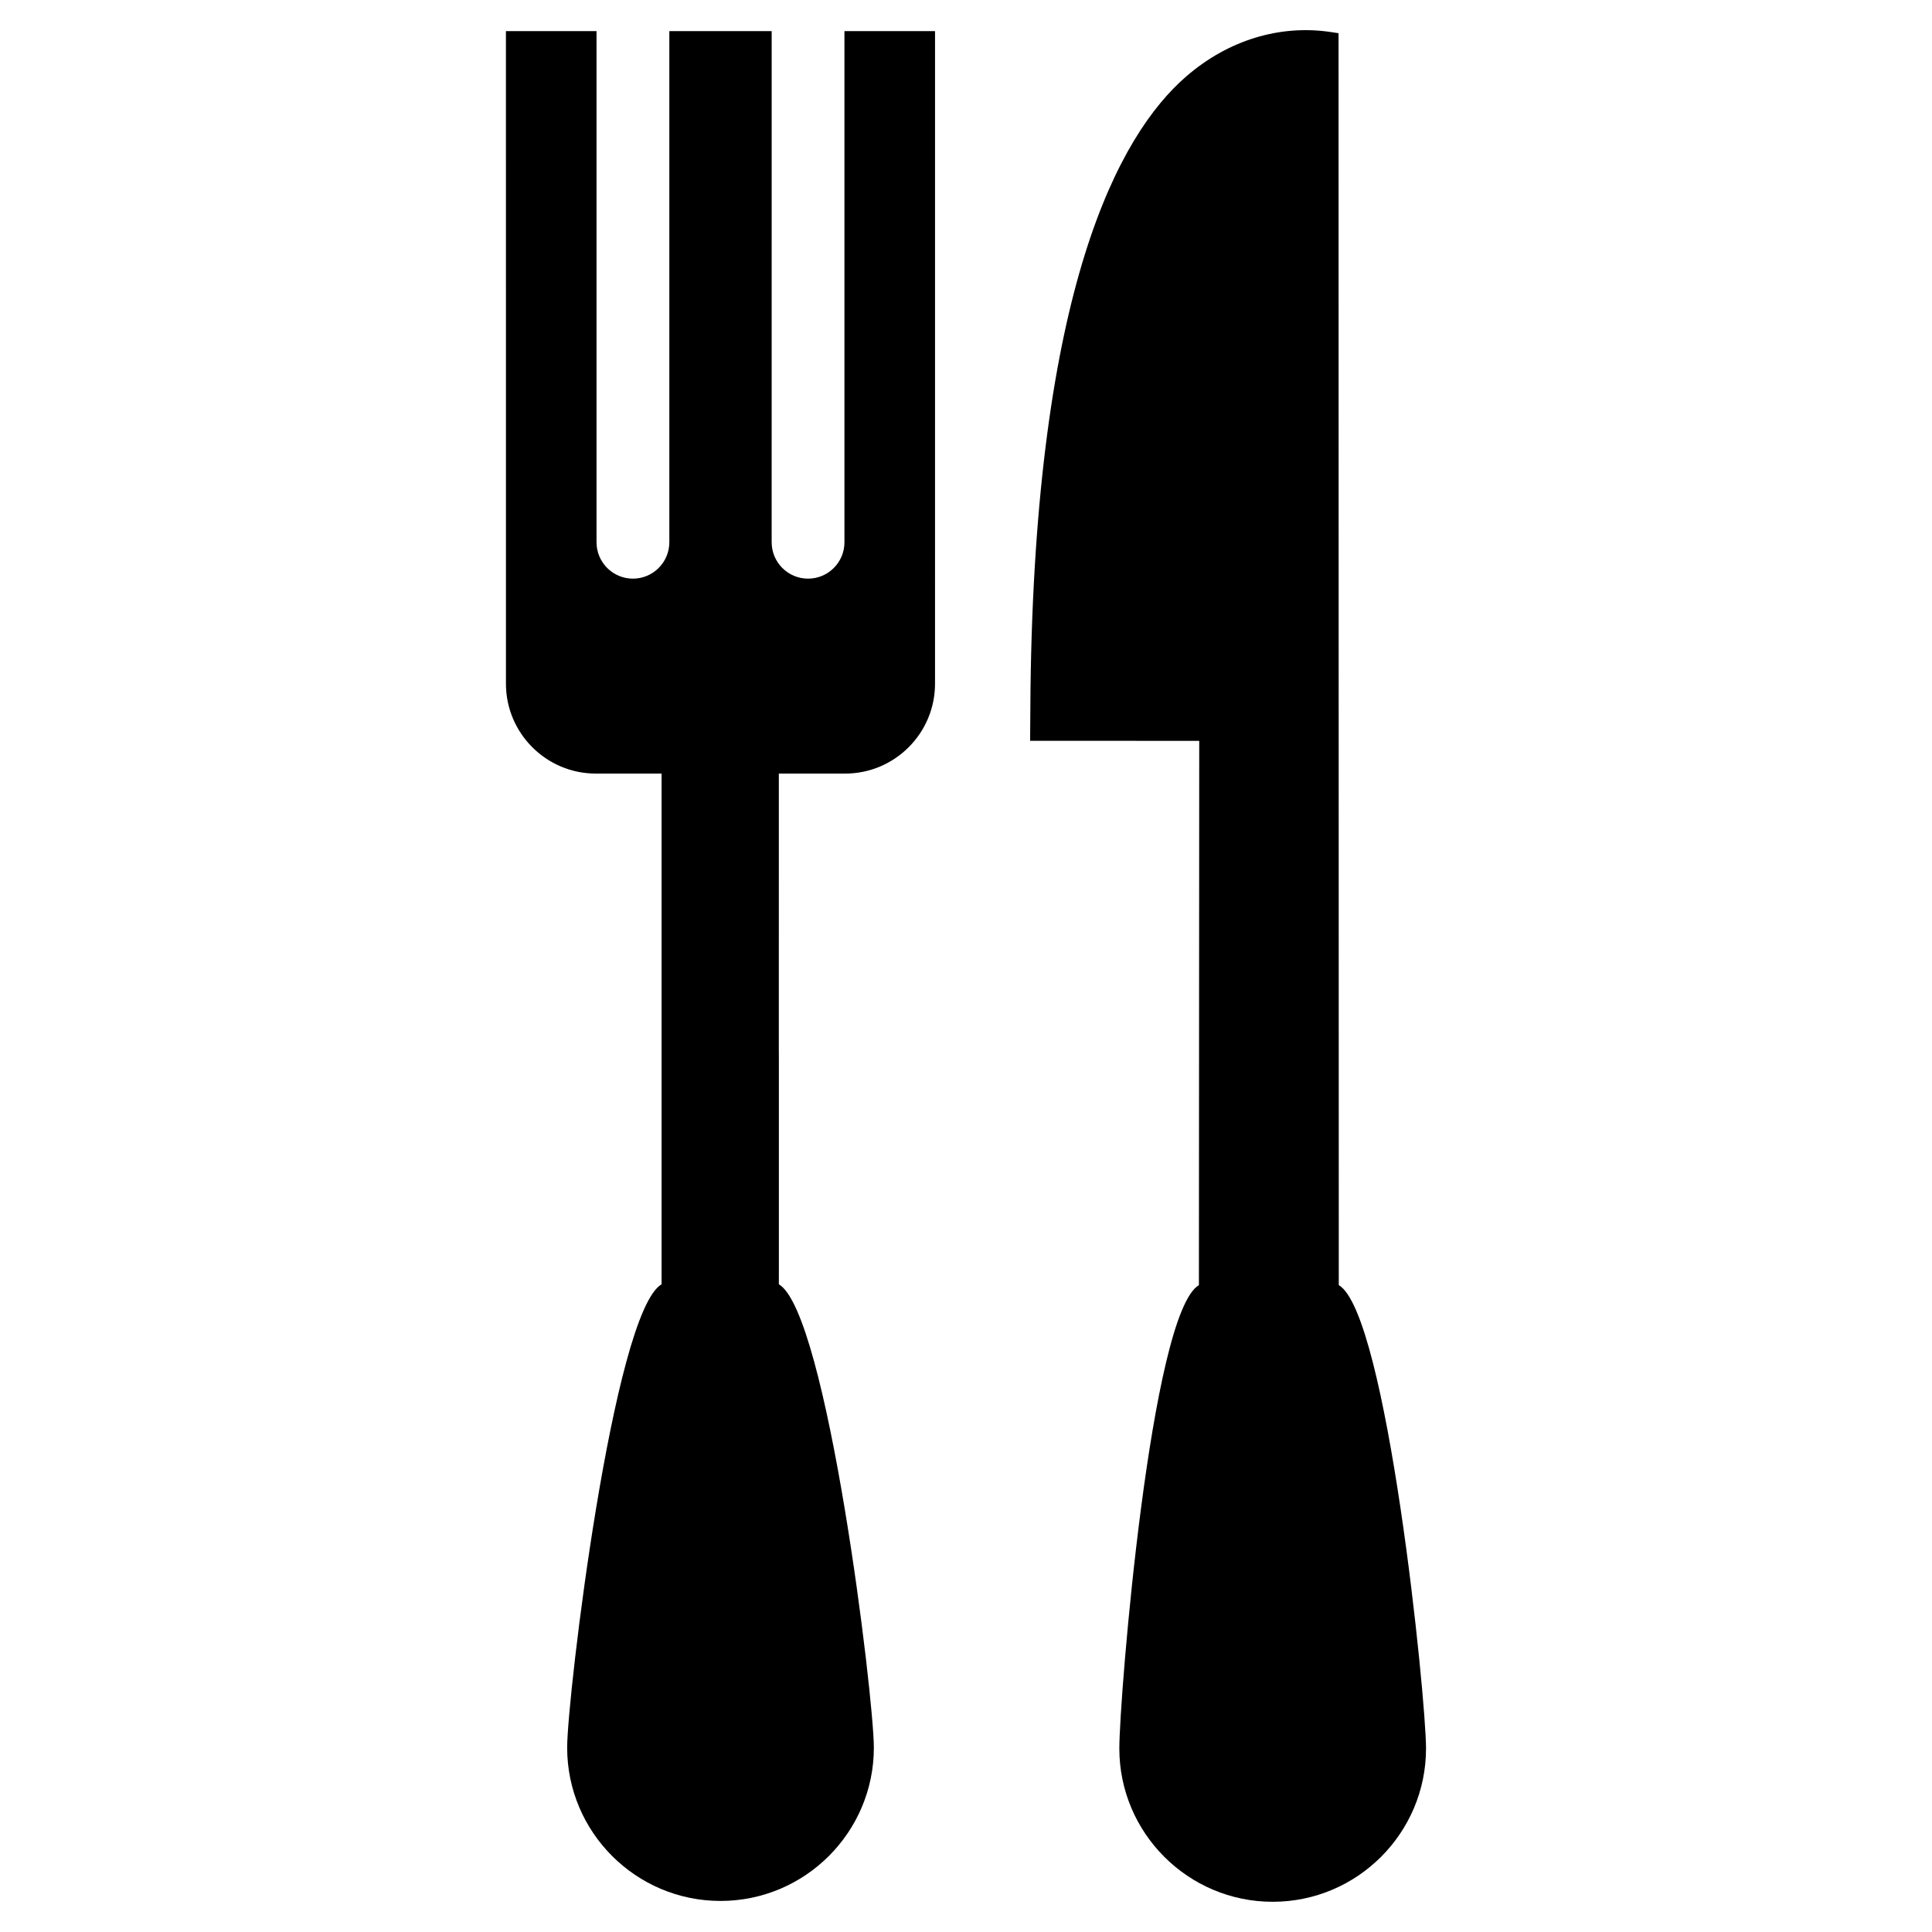 <?xml version="1.0" encoding="UTF-8"?>
<!-- Uploaded to: SVG Repo, www.svgrepo.com, Generator: SVG Repo Mixer Tools -->
<svg fill="#000000" width="800px" height="800px" version="1.1" viewBox="144 144 512 512" xmlns="http://www.w3.org/2000/svg">
 <g>
  <path d="m367.79 287.7c0 5.32-4.324 9.648-9.645 9.648-5.324 0-9.648-4.328-9.648-9.648l0.004-135.46h-27.121v135.46c0 5.32-4.332 9.648-9.648 9.648-5.324 0-9.648-4.328-9.648-9.648v-135.46h-24.008l0.004 172.95c0 13.133 10.688 23.816 23.82 23.816h17.422v135.34c-12.809 7.492-25.02 109.32-25.02 122.79 0 22.41 18.227 40.633 40.637 40.633s40.641-18.223 40.641-40.633c0-13.469-12.352-115.29-25.176-122.79v-2.414l0.004 0.012v-57.484l-0.012-2.324 0.004-73.129h17.574c13.125 0 23.816-10.68 23.816-23.816l0.004-172.94h-24.008v135.46z"/>
  <path d="m498.79 484.57-0.062-331.77-2.035-0.309c-13.516-2.023-27.172 2.133-38.25 11.695-18.156 15.66-40.062 56.578-41.352 162.6l-0.102 13.539 44.82 0.004-0.086 144.24c-12.801 7.492-21.09 109.32-21.09 122.79 0 22.41 18.234 40.633 40.641 40.633s40.637-18.223 40.637-40.633c0.004-13.469-10.309-115.3-23.121-122.79z"/>
 </g>
</svg>